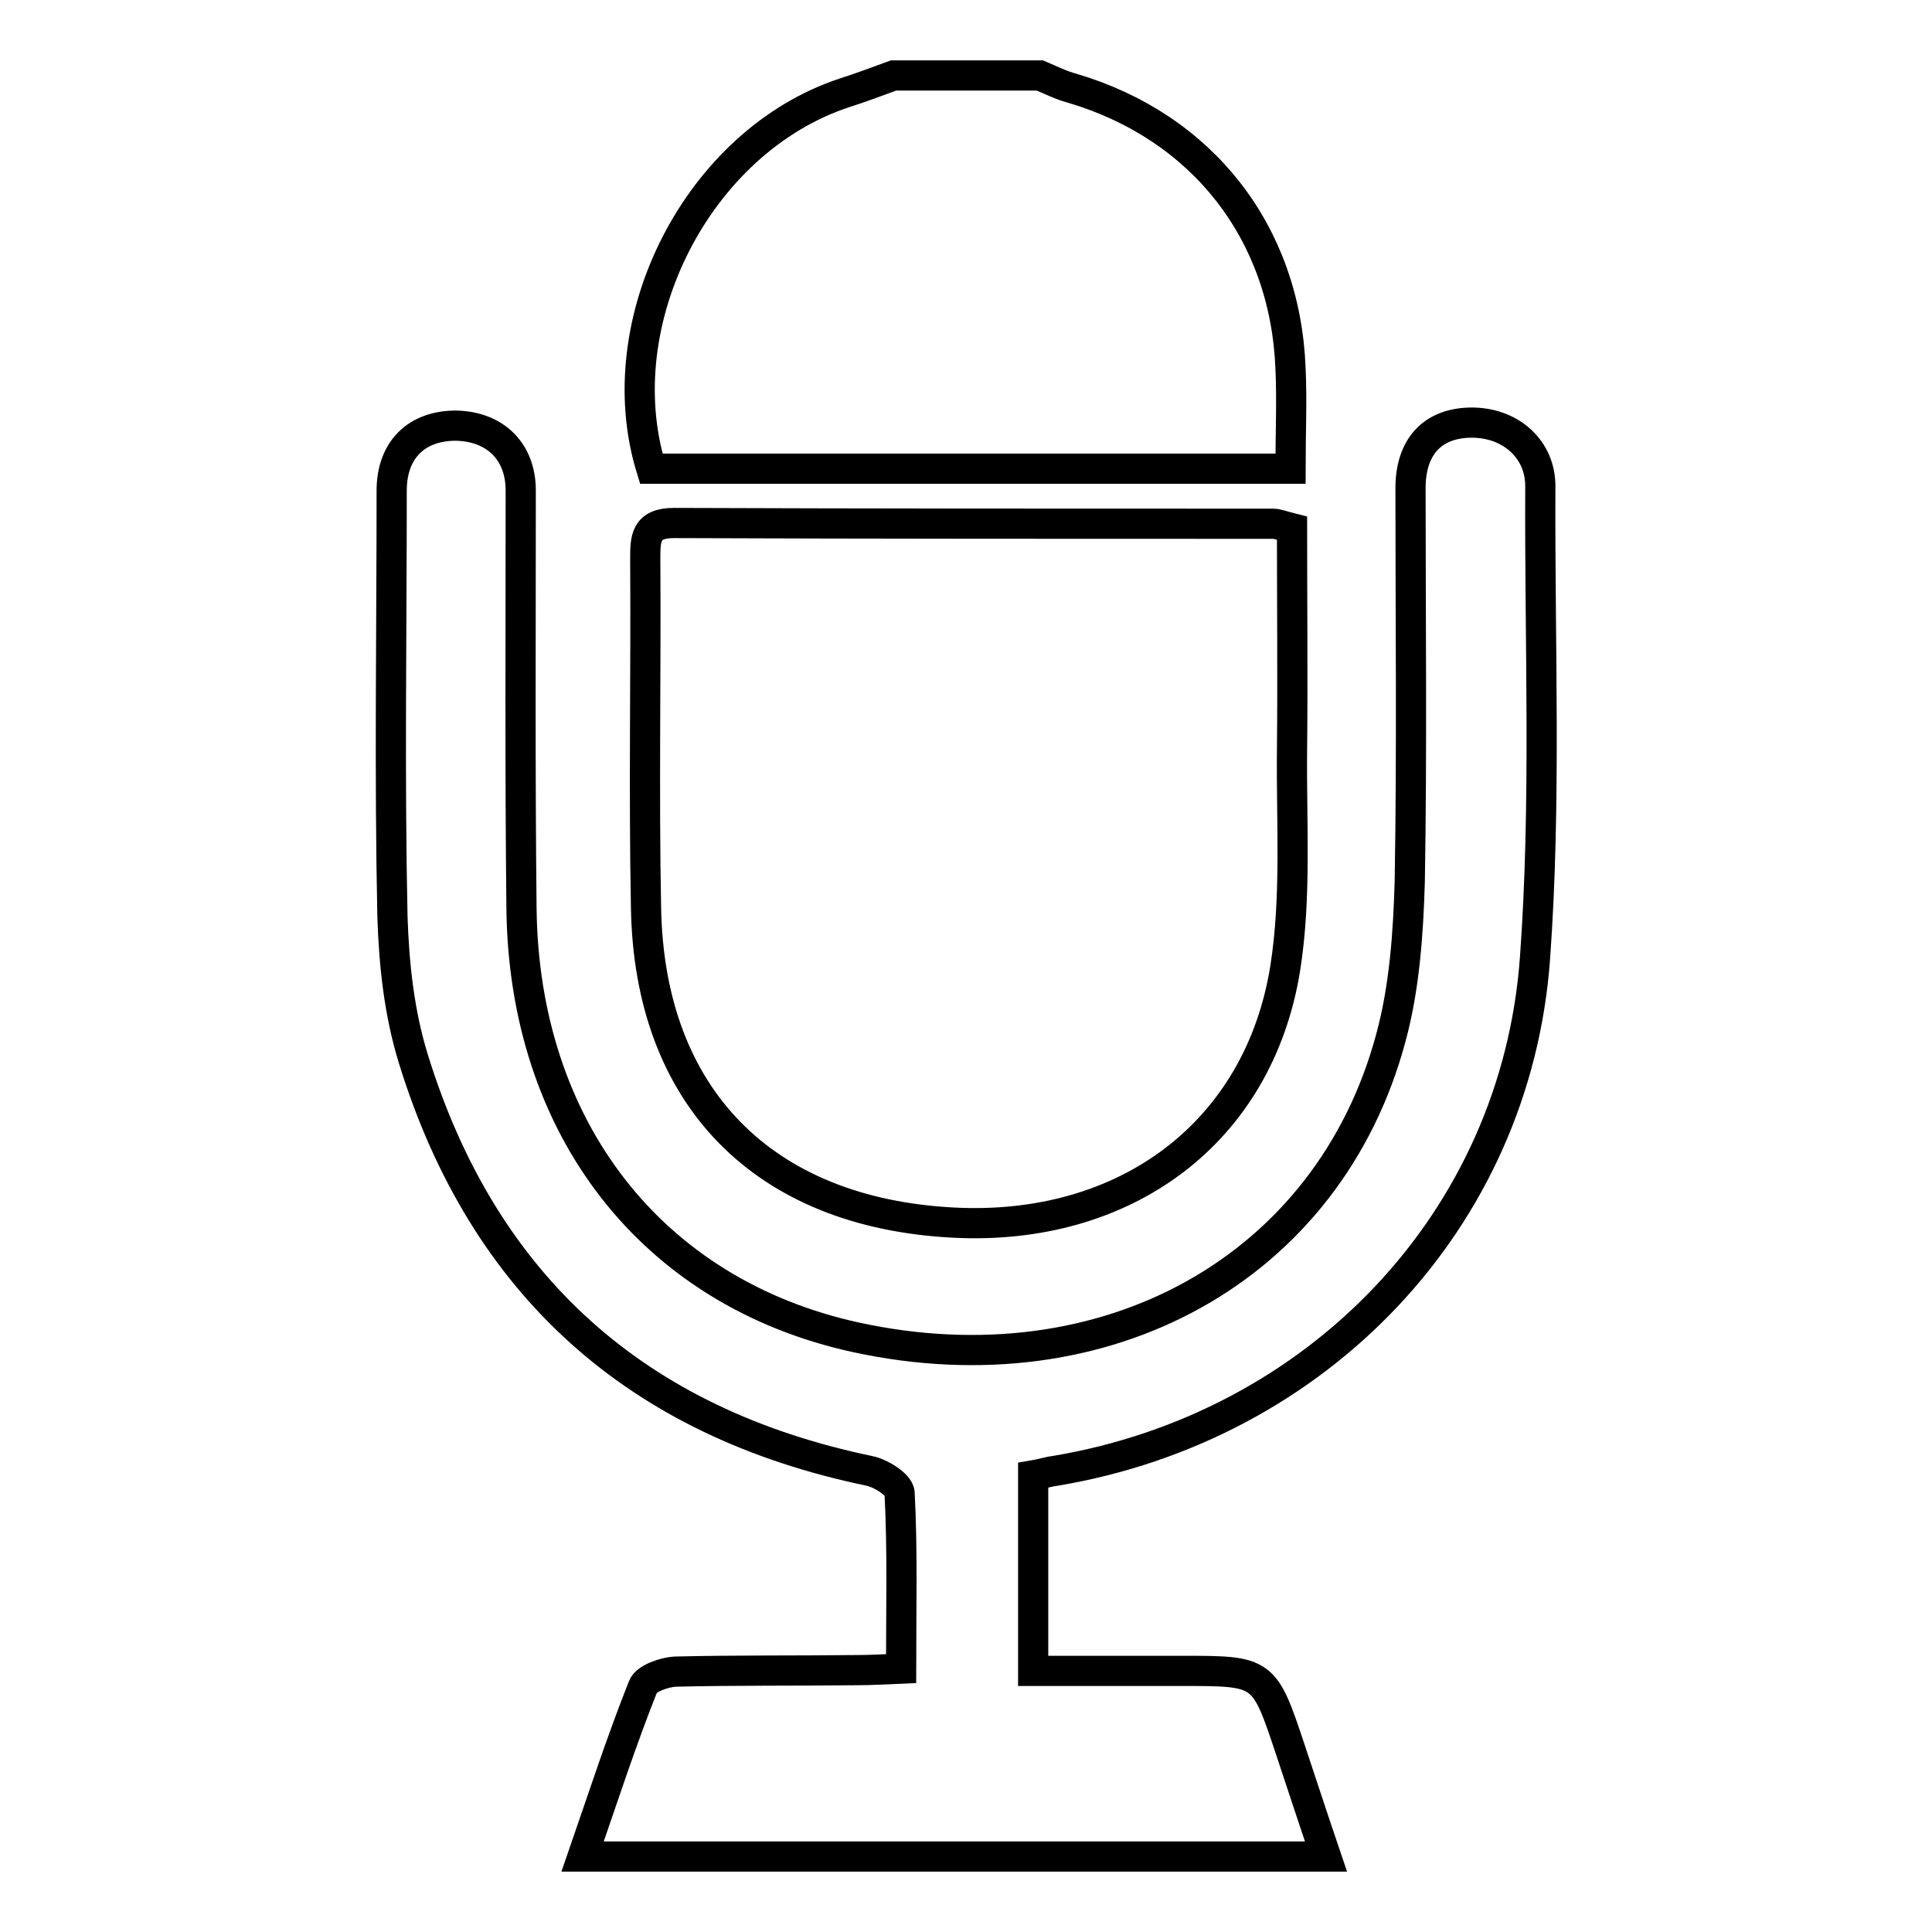 <?xml version="1.0" encoding="utf-8"?>
<!-- Svg Vector Icons : http://www.onlinewebfonts.com/icon -->
<!DOCTYPE svg PUBLIC "-//W3C//DTD SVG 1.1//EN" "http://www.w3.org/Graphics/SVG/1.1/DTD/svg11.dtd">
<svg version="1.1" xmlns="http://www.w3.org/2000/svg" xmlns:xlink="http://www.w3.org/1999/xlink" x="0px" y="0px" viewBox="0 0 256 256" enable-background="new 0 0 256 256" xml:space="preserve">
<g> <path stroke-width="4" fill-opacity="0" stroke="#000000"  d="M137.8,10c1.4,0.6,2.8,1.3,4.3,1.7c17.2,5.1,28.2,19.1,28.9,37.1c0.2,4.3,0,8.6,0,13.3 c-28.4,0-56.5,0-84.7,0c-6-19.5,6.2-43.4,25.6-49.8c2.2-0.7,4.3-1.5,6.5-2.3C124.9,10,131.4,10,137.8,10z M119.4,221.1 c0-8,0.2-15.7-0.2-23.3c-0.1-1.1-2.5-2.6-4-2.9c-30.8-6.4-51.1-24.5-60.4-54.5c-1.9-6.1-2.6-12.6-2.8-19 c-0.4-18.8-0.1-37.6-0.1-56.4c0-5.4,3.3-8.6,8.5-8.6c5.2,0.1,8.6,3.4,8.6,8.6c0,18.4-0.1,36.9,0.1,55.3c0.3,29.2,17.3,51,44.3,56.9 c33.1,7.2,62.7-9.1,70.9-39.7c1.8-6.6,2.3-13.8,2.5-20.7c0.3-17.4,0.1-34.7,0.1-52.1c0-5.5,2.9-8.6,7.9-8.7 c5.3-0.1,9.4,3.5,9.3,8.6c-0.1,20.8,0.8,41.6-0.7,62.3c-2.5,34.9-28.9,62.2-63.6,68c-0.9,0.1-1.7,0.4-2.9,0.6c0,8.5,0,16.8,0,25.9 c6.6,0,13.2,0,19.7,0c10.9,0,10.9,0,14.4,10.5c1.5,4.5,3,9.1,4.7,14.1c-33,0-65.4,0-98.5,0c2.7-7.8,5.1-15.2,8-22.5 c0.4-1.1,2.8-1.9,4.2-2c8.1-0.2,16.1-0.1,24.2-0.2C115.3,221.3,117.1,221.2,119.4,221.1z M171.2,70c0,9.9,0.1,19.6,0,29.4 c-0.1,9.6,0.6,19.4-0.9,28.9c-3.5,21.8-21.2,34.9-44,33.7c-25.1-1.3-40.3-16.6-40.7-41.8c-0.3-15.4,0-30.8-0.1-46.1 c0-2.7,0-4.8,3.8-4.8c26.5,0.1,52.9,0.1,79.4,0.1C169.3,69.4,170,69.7,171.2,70z"/></g>
</svg>